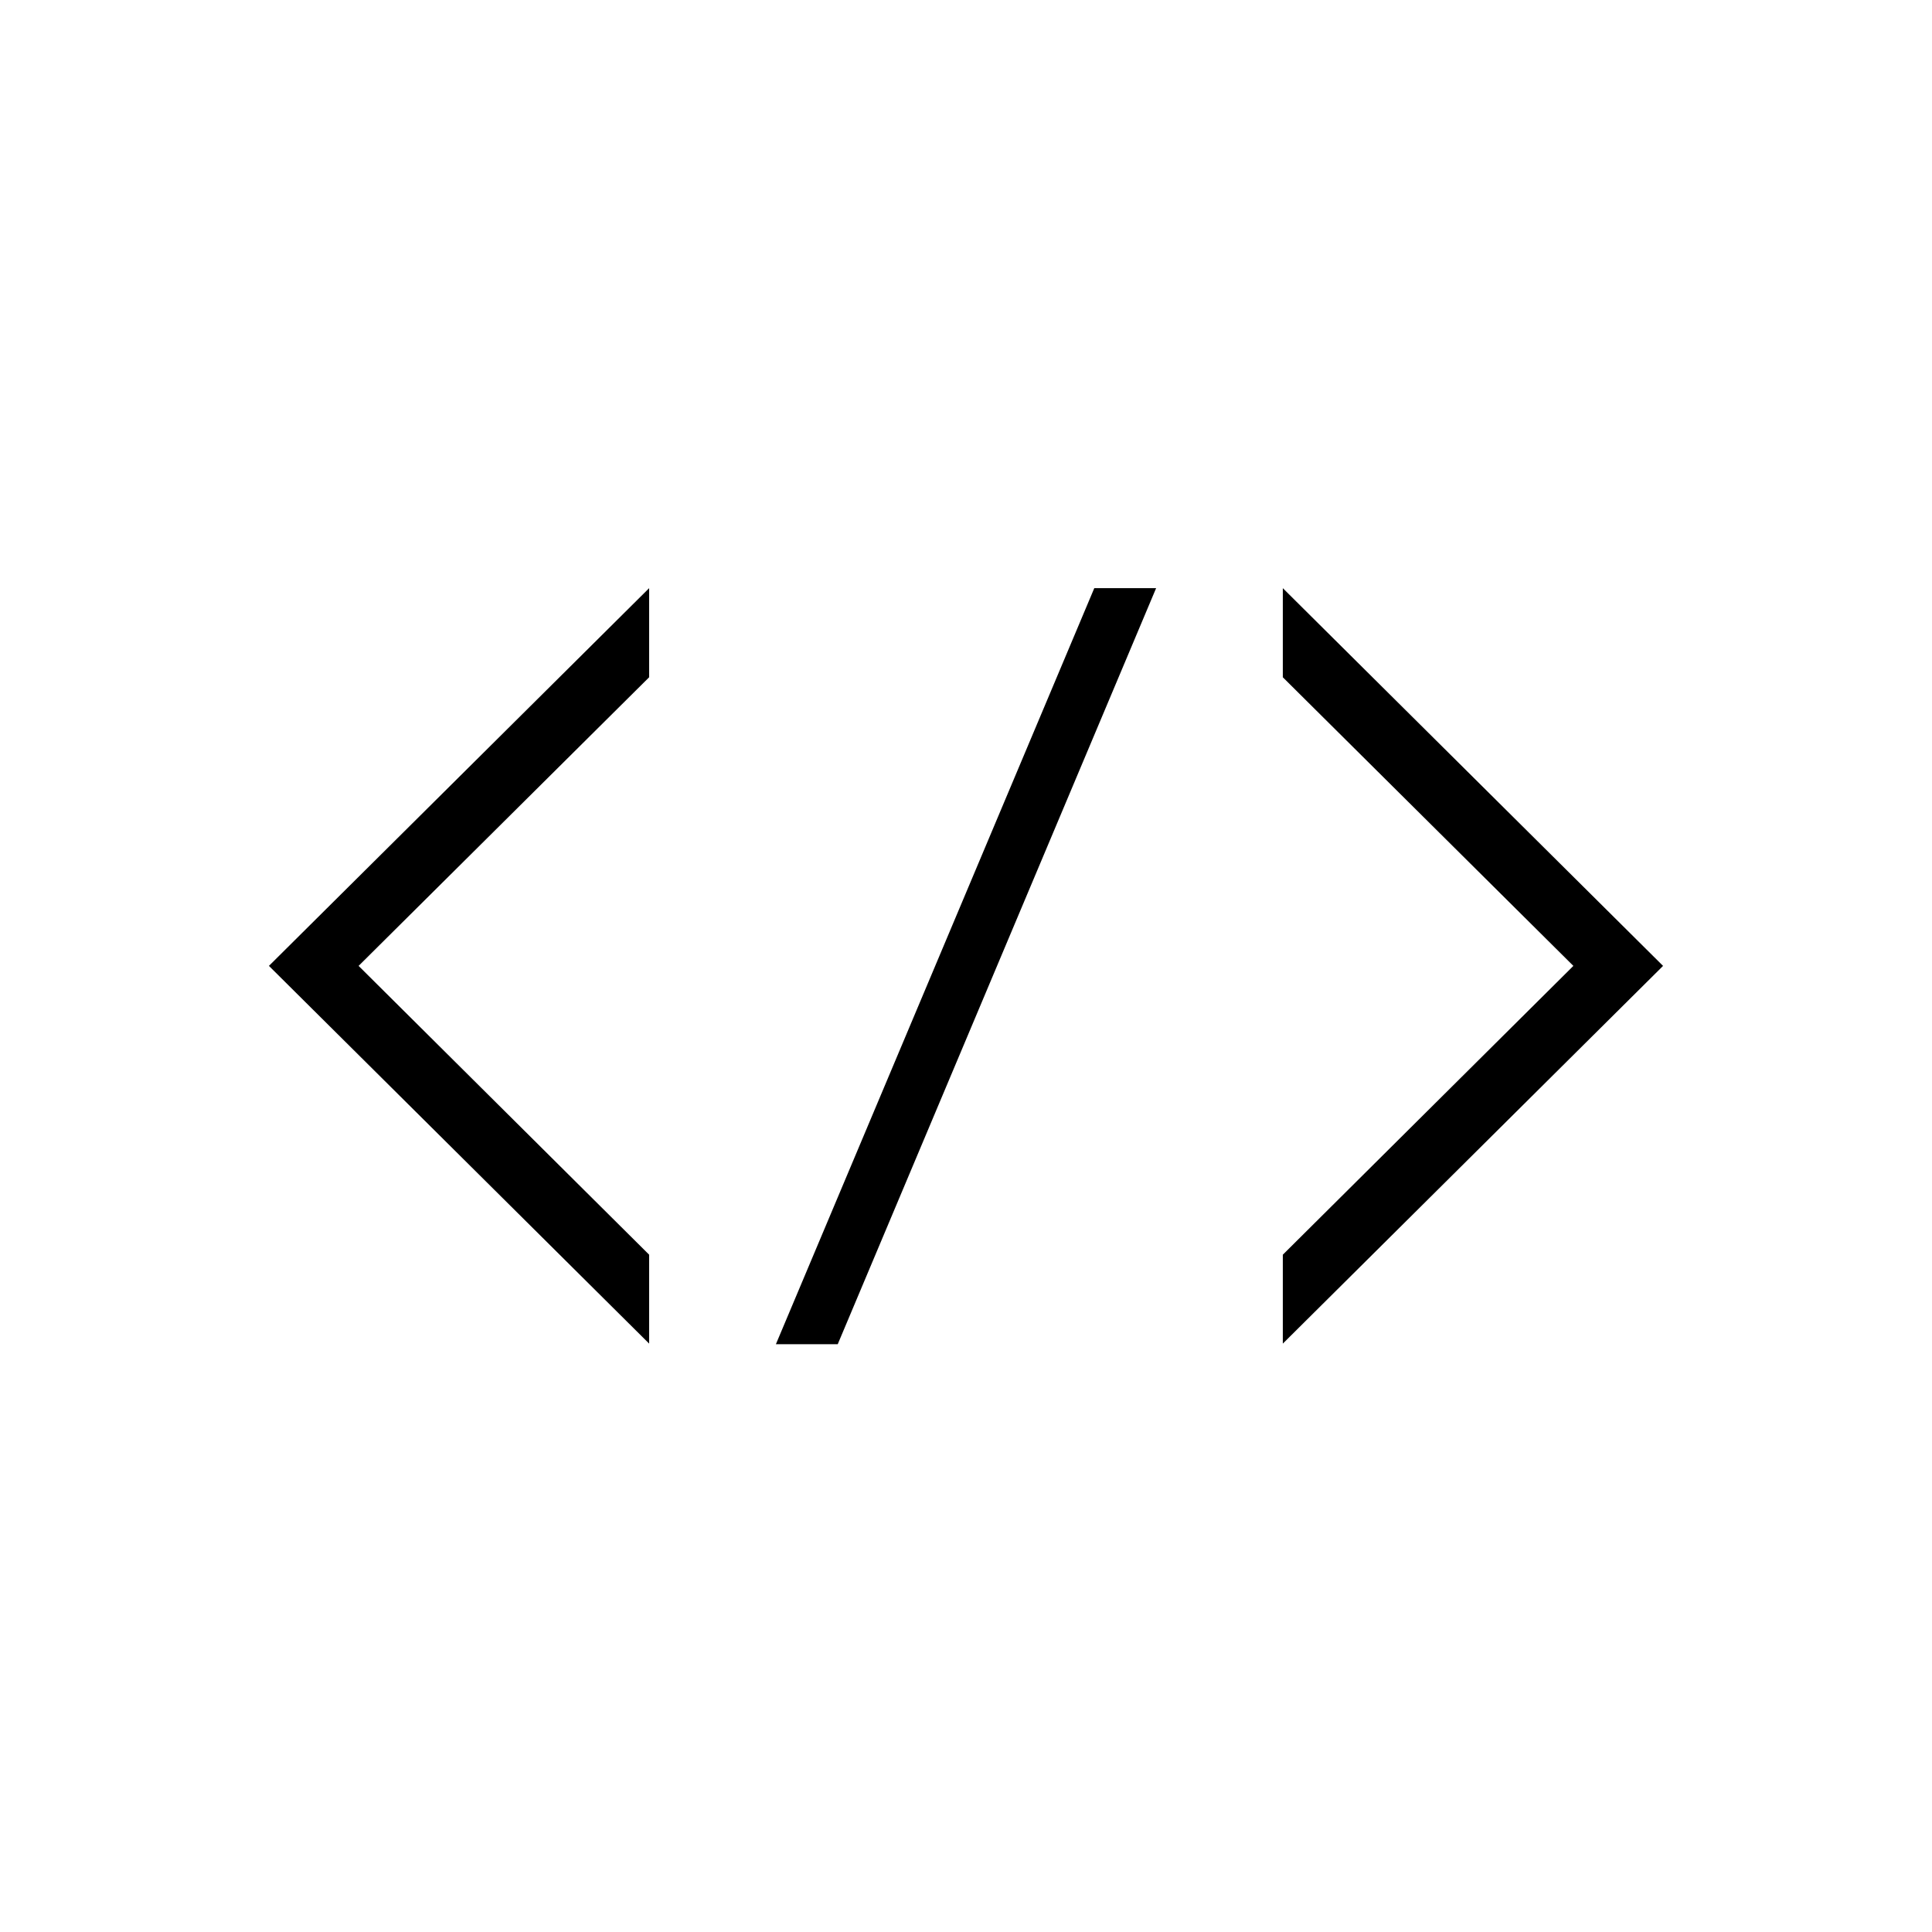 <?xml version="1.0" encoding="UTF-8"?>
<!-- Uploaded to: ICON Repo, www.svgrepo.com, Generator: ICON Repo Mixer Tools -->
<svg fill="#000000" width="800px" height="800px" version="1.1" viewBox="144 144 512 512" xmlns="http://www.w3.org/2000/svg">
 <g>
  <path d="m349.62 500.23h16.387l84.375-200.36h-16.387z"/>
  <path d="m483.96 299.87v23.613l77 76.488-77 76.539v23.562l100.77-100.1z"/>
  <path d="m316.03 500.07v-23.562l-76.996-76.539 76.996-76.488v-23.613l-100.76 100.1z"/>
 </g>
</svg>